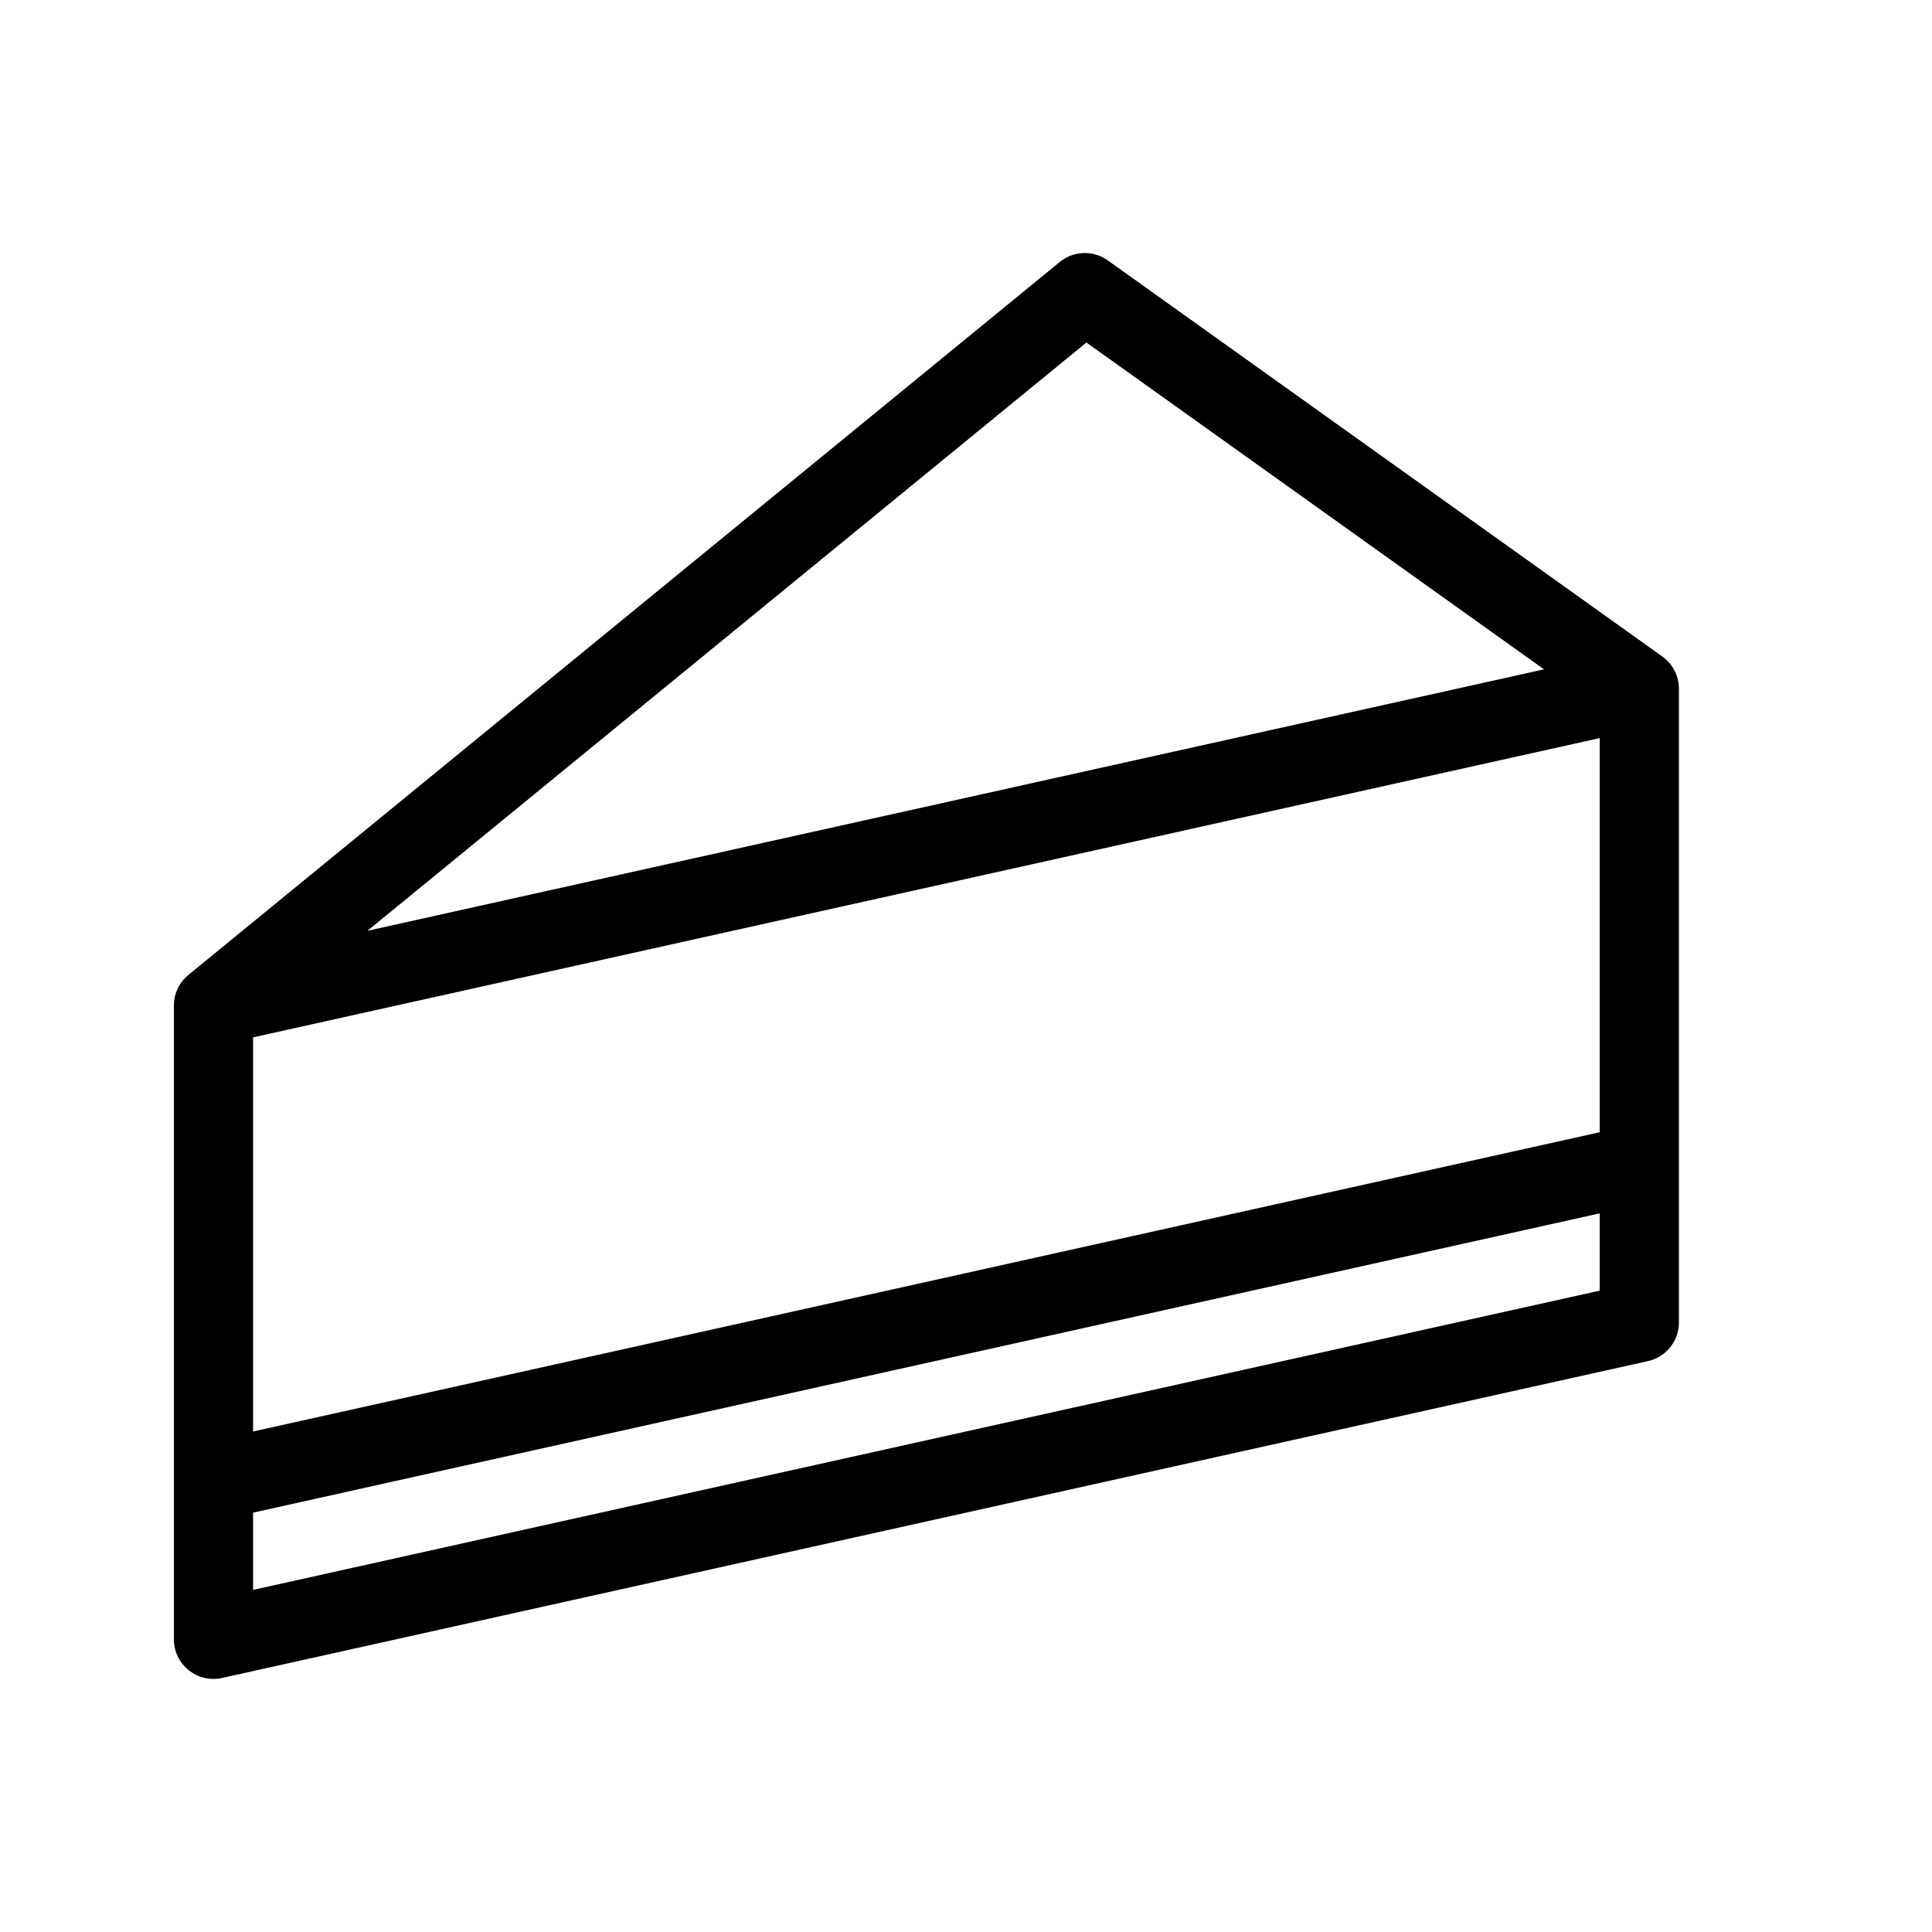 <?xml version="1.0" encoding="UTF-8"?>
<!-- Uploaded to: ICON Repo, www.svgrepo.com, Generator: ICON Repo Mixer Tools -->
<svg fill="#000000" width="800px" height="800px" version="1.1" viewBox="144 144 512 512" xmlns="http://www.w3.org/2000/svg">
 <path d="m584.42 317.9c1.469 1.023 2.664 2.414 3.457 4.035 0.211 0.438 0.395 0.895 0.547 1.367 0.105 0.328 0.195 0.66 0.27 1.004 0.176 0.82 0.254 1.641 0.234 2.445v125.52c0.004 0.145 0.004 0.289 0 0.43v41.555c0.02 0.898-0.078 1.785-0.281 2.637-0.734 3.09-2.832 5.652-5.625 7.012-0.438 0.211-0.895 0.395-1.367 0.547-0.375 0.121-0.754 0.223-1.145 0.301l-377.44 83.875c-0.449 0.109-0.906 0.188-1.379 0.238-1.062 0.113-2.102 0.066-3.098-0.125-0.152-0.031-0.301-0.062-0.453-0.098-3.019-0.723-5.625-2.766-7.008-5.625-0.645-1.32-1.02-2.797-1.051-4.359-0.008-0.152-0.008-0.305-0.004-0.457v-41.551c-0.004-0.145-0.004-0.289 0-0.434v-125.52c-0.016-0.746 0.047-1.477 0.184-2.188 0.031-0.152 0.062-0.305 0.098-0.453 0.551-2.305 1.875-4.371 3.742-5.836l230.74-188.79c3.668-3 8.891-3.172 12.746-0.418zm-343.05 72.773 311.8-69.289-121.26-86.613zm326.56-51.066-356.86 79.305v104.45l356.86-79.305zm0 125.95-356.86 79.305v20.48l356.86-79.305z"/>
</svg>